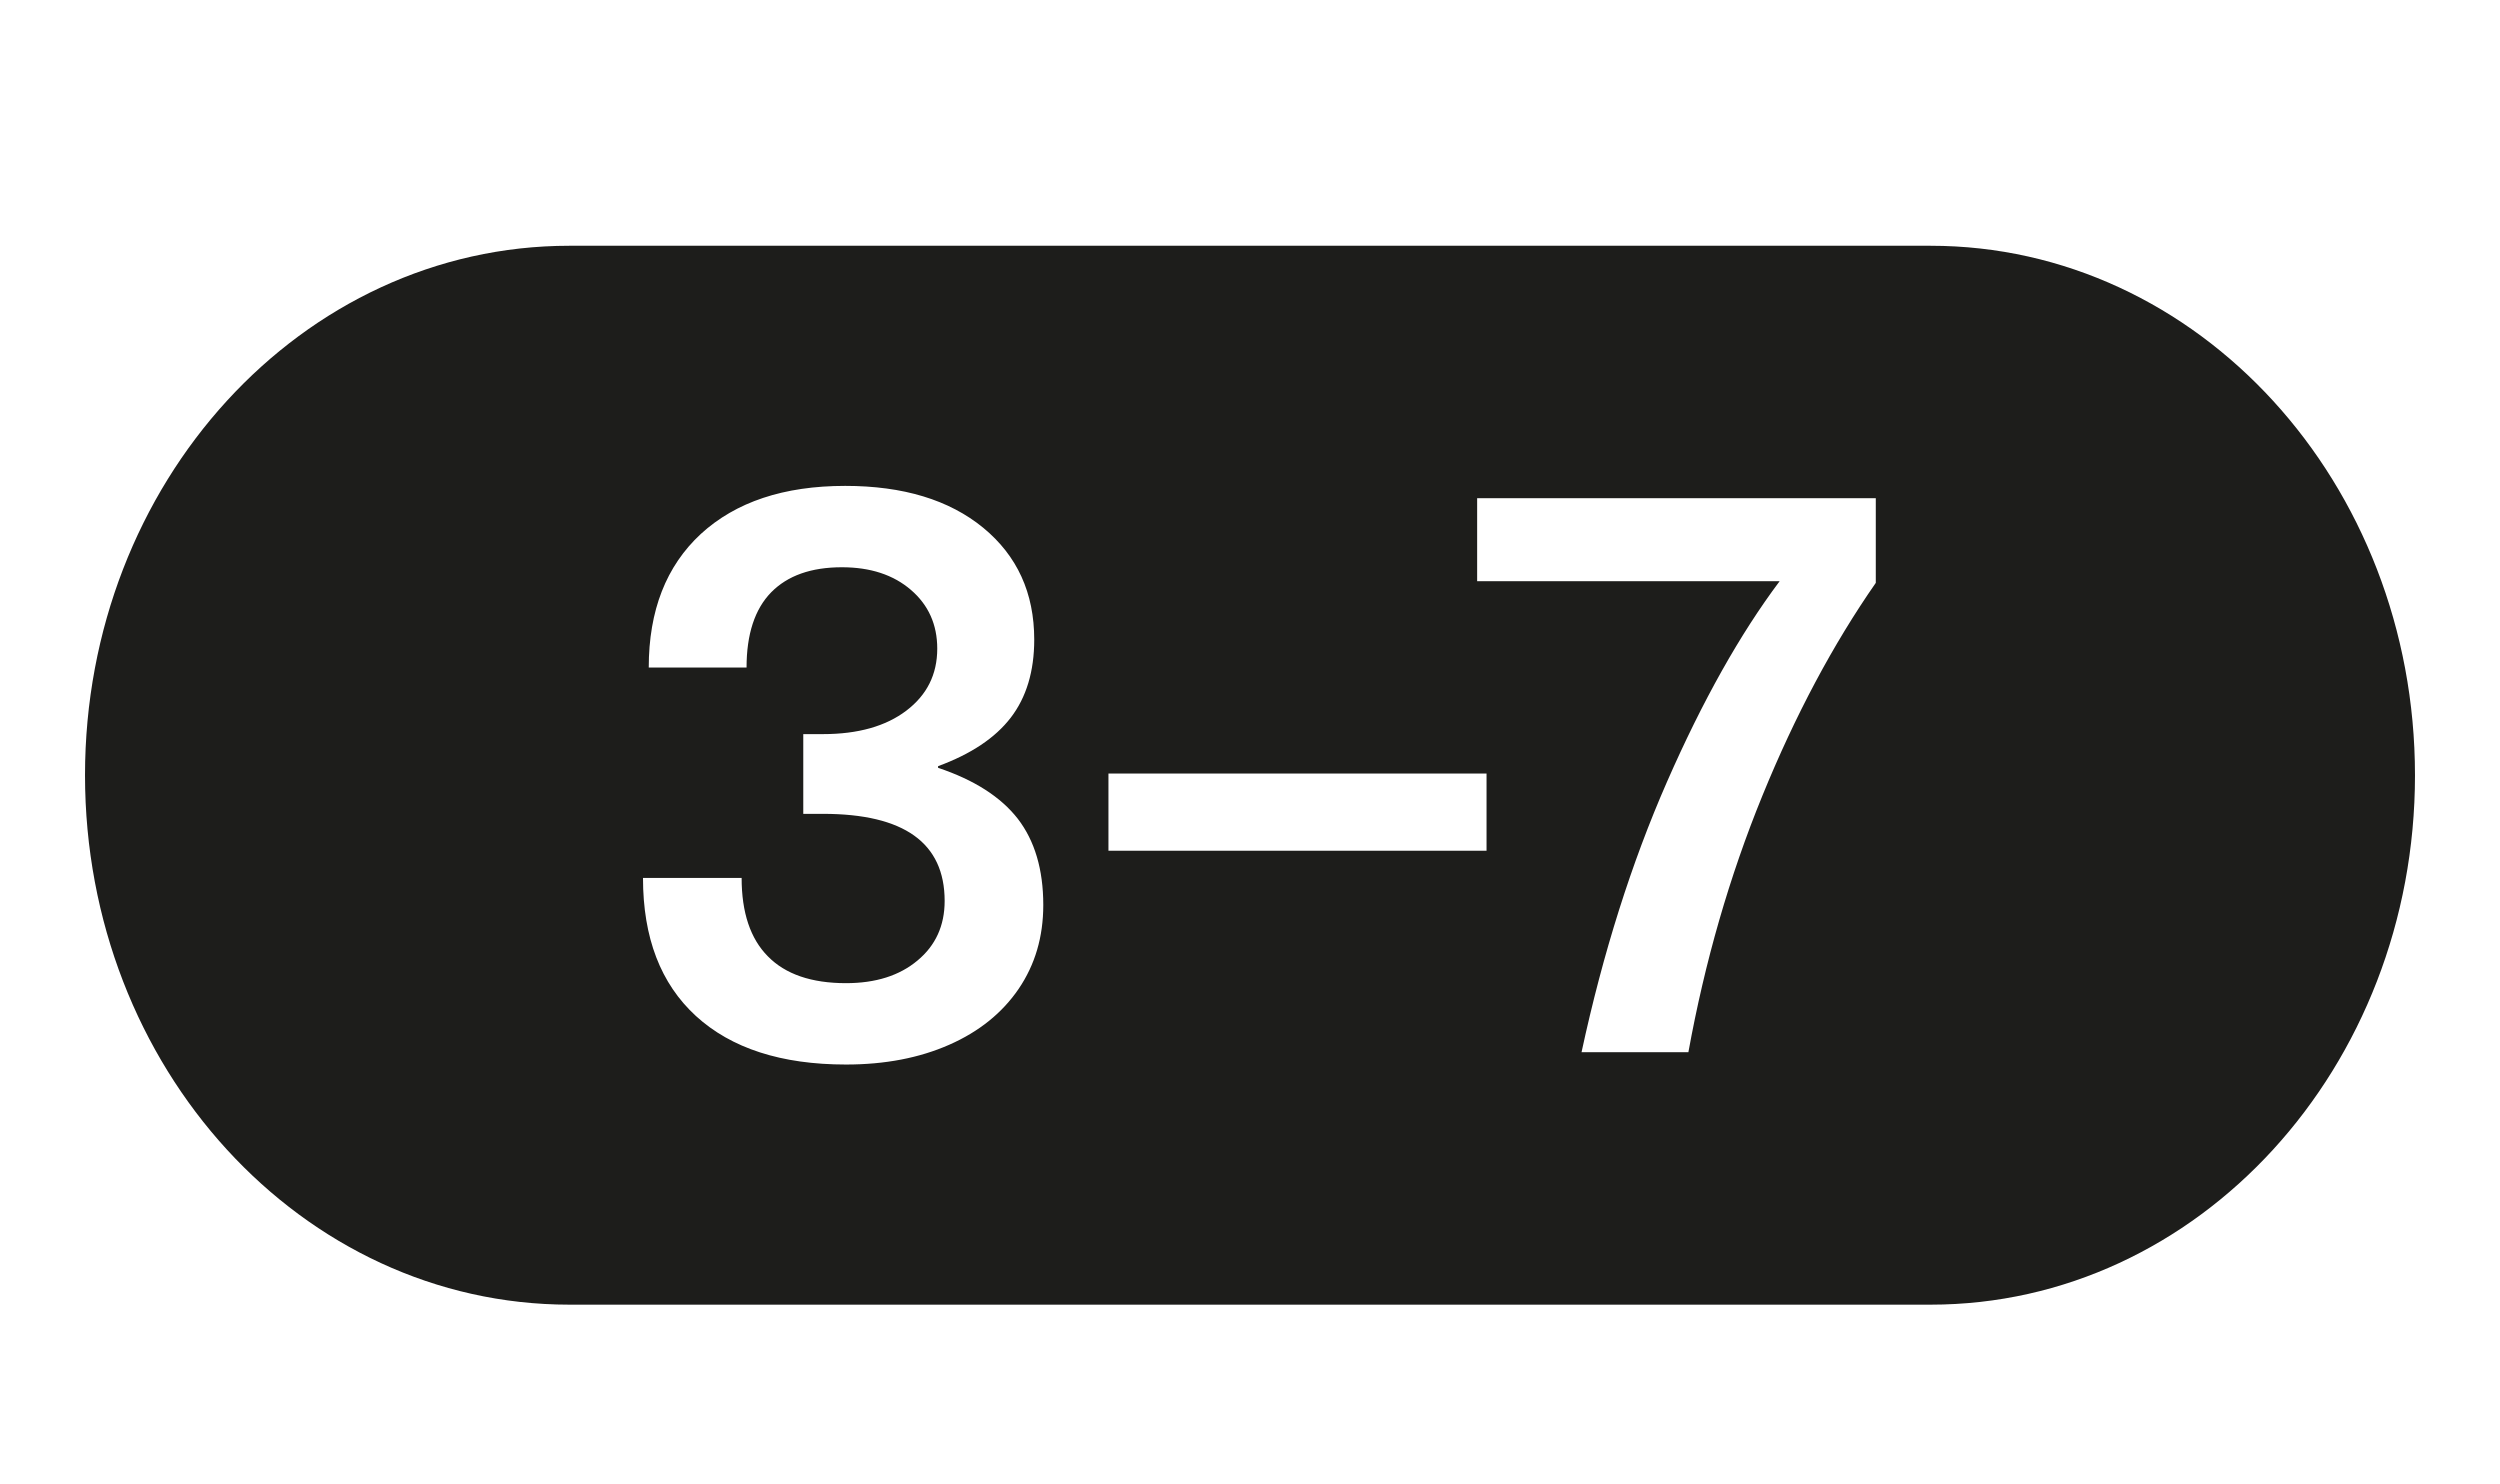 <?xml version="1.0" encoding="UTF-8"?>
<svg id="uuid-ecec1030-4378-41ce-911d-37a14e78b503" data-name="Ebene 1" xmlns="http://www.w3.org/2000/svg" viewBox="0 0 21.291 12.637">
  <defs>
    <style>
      .uuid-2cb71fe6-a651-4ee2-b354-9a9fadbe05a4 {
        fill: #1d1d1b;
      }
    </style>
  </defs>
  <path class="uuid-2cb71fe6-a651-4ee2-b354-9a9fadbe05a4" d="M15.975,4.964c-.364,.523-.686,1.127-.966,1.813-.28,.686-.49,1.414-.63,2.184h-.91c.182-.844,.425-1.612,.728-2.303,.303-.691,.623-1.26,.959-1.708h-2.576v-.707h3.395v.721Zm-6.535,1.624h3.22v.657h-3.22v-.657Zm-1.451-.063v.014c.308,.103,.534,.248,.679,.434,.144,.187,.217,.432,.217,.734,0,.272-.07,.509-.21,.715-.14,.205-.337,.364-.592,.476-.254,.112-.547,.168-.878,.168-.551,0-.977-.138-1.278-.413-.301-.276-.451-.667-.451-1.176h.84c0,.294,.074,.517,.224,.668,.149,.152,.371,.228,.665,.228,.252,0,.455-.064,.609-.193,.154-.128,.231-.297,.231-.507,0-.495-.346-.742-1.036-.742h-.168v-.679h.168c.298,0,.535-.067,.71-.2,.175-.133,.263-.308,.263-.528,0-.205-.075-.372-.224-.5-.15-.129-.346-.193-.588-.193-.262,0-.462,.071-.602,.213-.14,.143-.21,.357-.21,.641h-.833c0-.485,.148-.864,.444-1.138,.297-.272,.706-.409,1.229-.409,.494,0,.886,.119,1.176,.357,.289,.238,.434,.555,.434,.952,0,.27-.067,.492-.2,.665-.133,.173-.339,.31-.619,.413m12.578,.077c0-2.49-1.847-4.509-4.125-4.509H4.849C2.571,2.093,.724,4.112,.724,6.602c0,2.49,1.847,4.509,4.125,4.509h11.593c2.278,0,4.125-2.019,4.125-4.509"/>
</svg>
